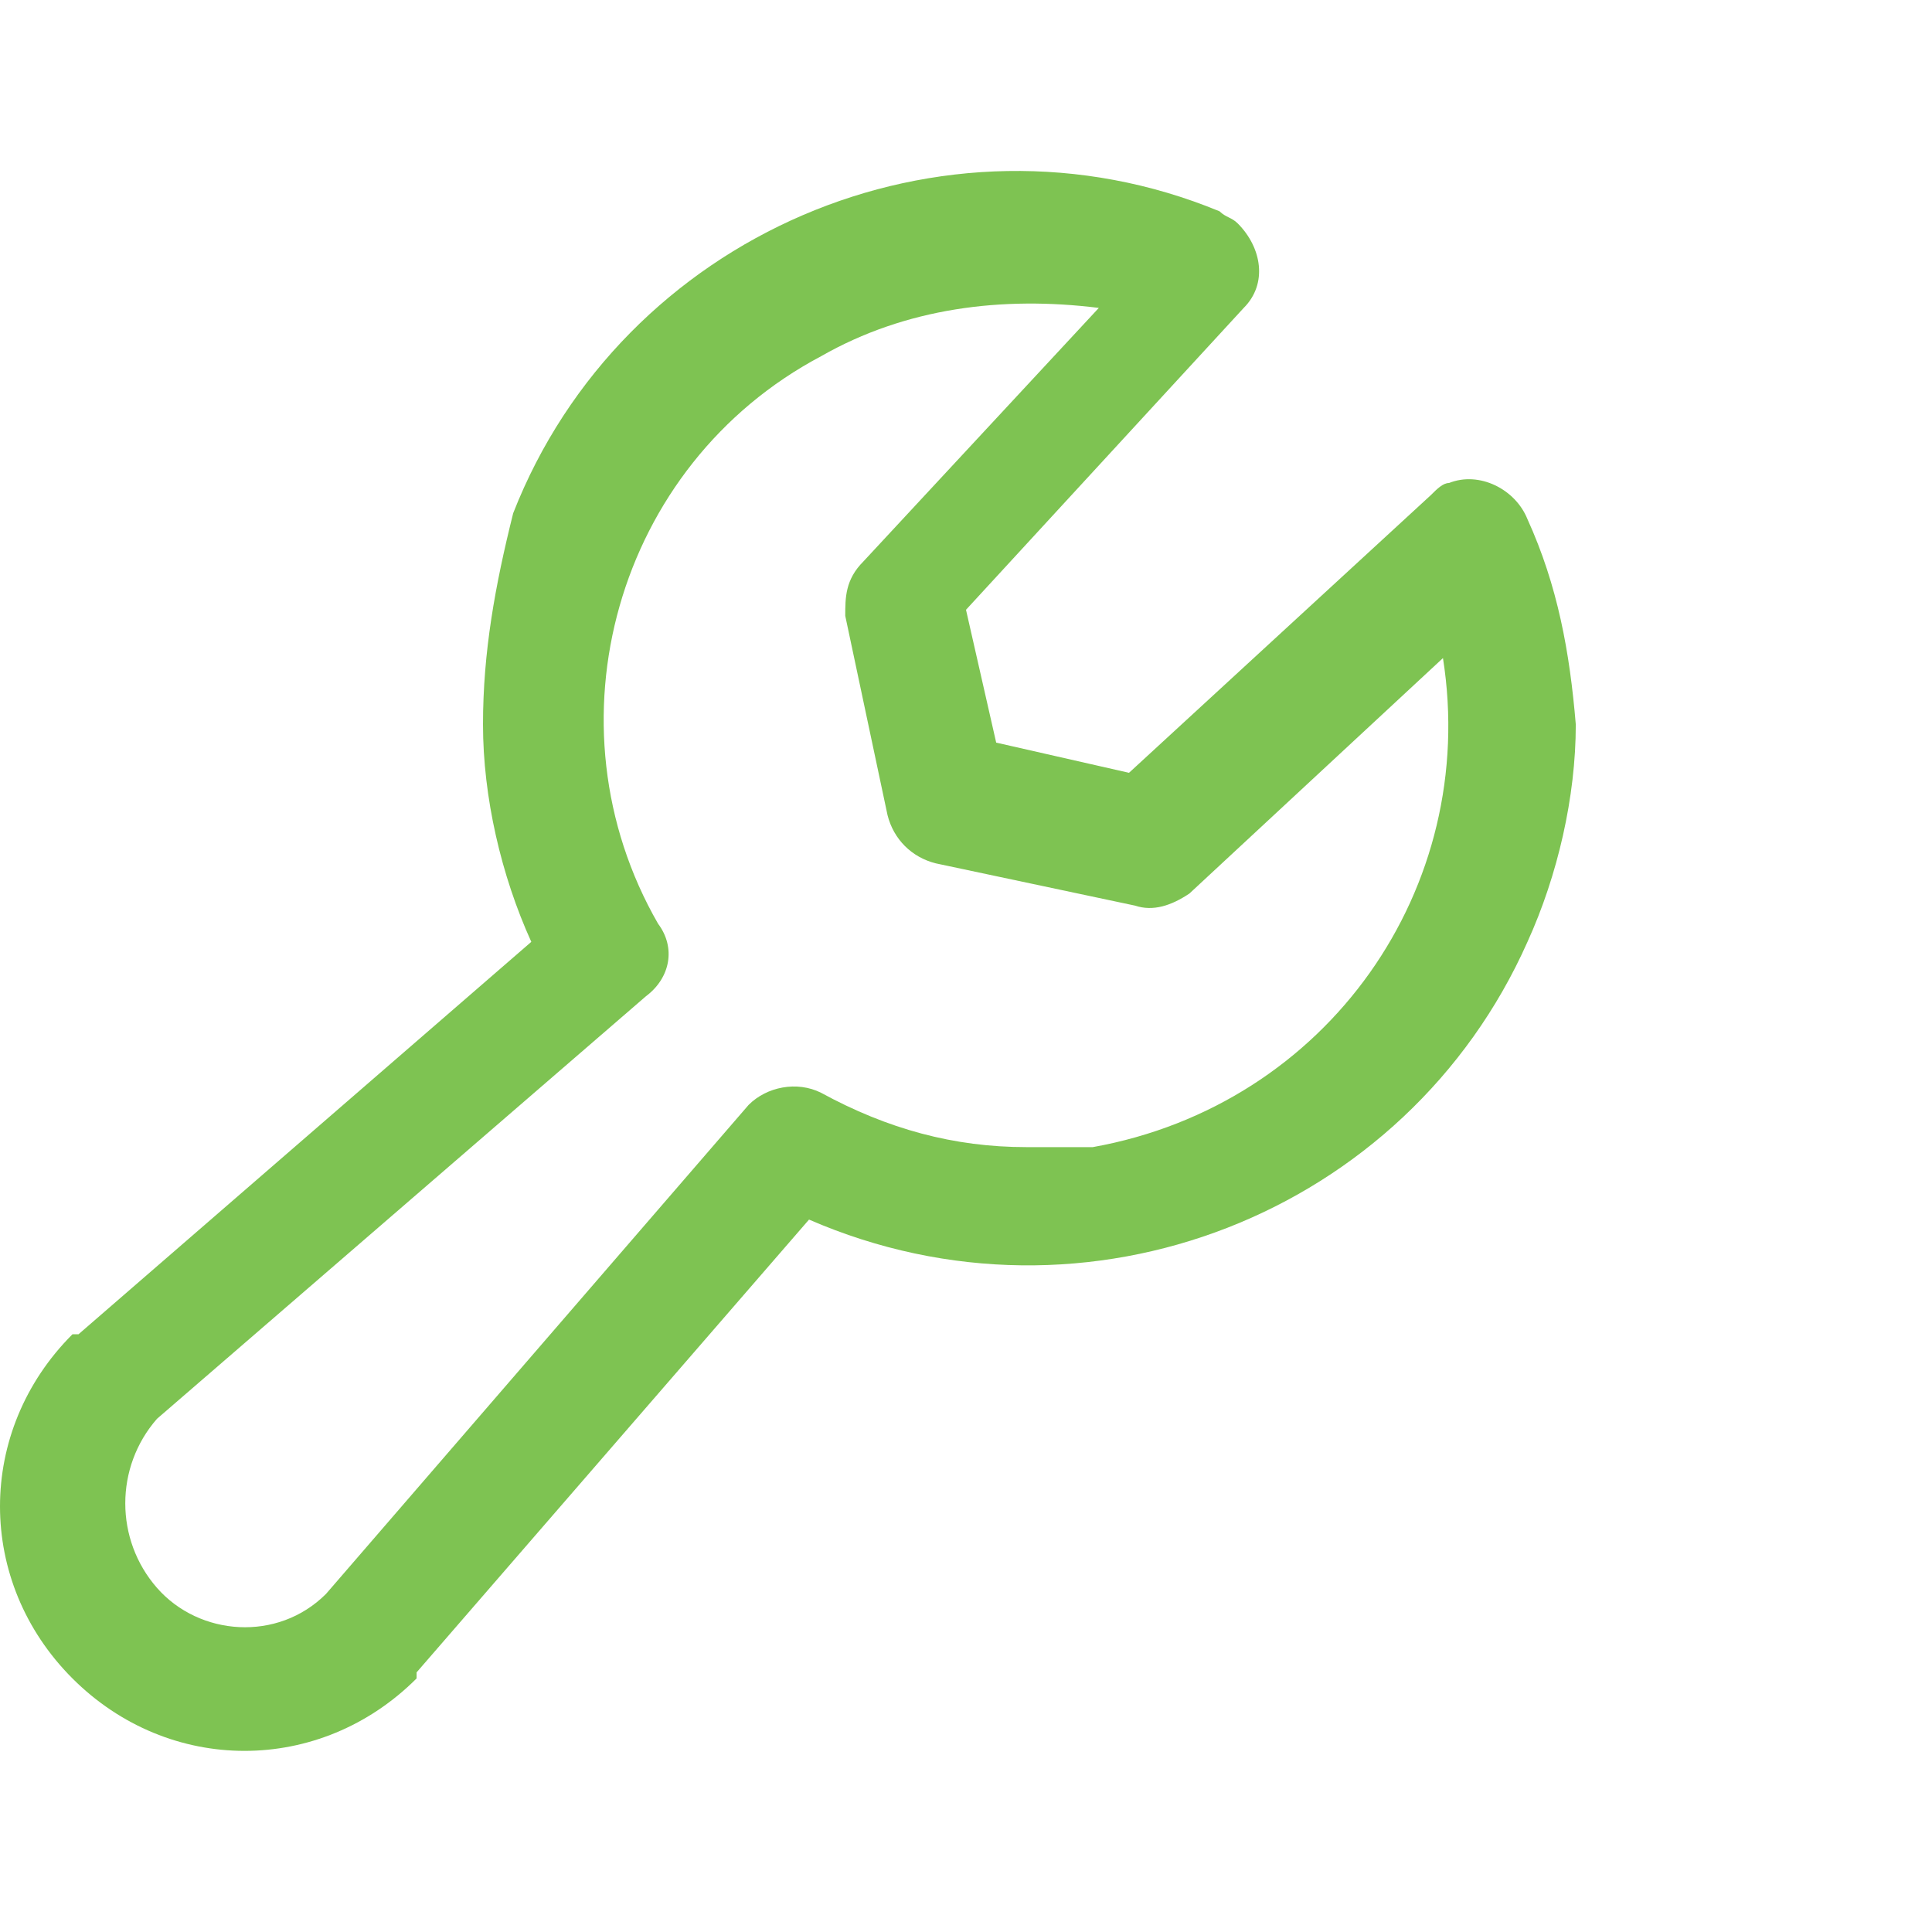 <svg xmlns="http://www.w3.org/2000/svg" viewBox="0 0 32 32" style="enable-background:new 0 0 32 32" xml:space="preserve"><path d="M25.3 8.6c-.2-.5-.8-.8-1.3-.6-.1 0-.2.1-.3.2l-5 4.6-2.2-.5-.5-2.2 4.6-5c.4-.4.3-1-.1-1.4-.1-.1-.2-.1-.3-.2-4.6-1.9-9.9.4-11.7 5C8.2 9.7 8 10.8 8 12c0 1.2.3 2.5.8 3.6l-7.5 6.5h-.1c-1.6 1.6-1.6 4.1 0 5.7s4.1 1.6 5.7 0v-.1l6.5-7.5c4.6 2 9.9-.1 11.9-4.6.5-1.1.8-2.4.8-3.6-.1-1.2-.3-2.3-.8-3.4zM17 19c-1.2 0-2.3-.3-3.4-.9-.4-.2-.9-.1-1.2.2l-7 8.1c-.8.8-2.1.7-2.8-.1-.7-.8-.7-2 0-2.8l8.1-7c.4-.3.5-.8.2-1.2-1.9-3.3-.7-7.6 2.7-9.4 1.4-.8 3-1 4.6-.8l-3.9 4.2c-.3.3-.3.6-.3.9l.7 3.3c.1.4.4.7.8.8l3.3.7c.3.1.6 0 .9-.2l4.2-3.9c.6 3.8-1.9 7.4-5.8 8.1H17z" style="fill:#7ec352"/></svg>